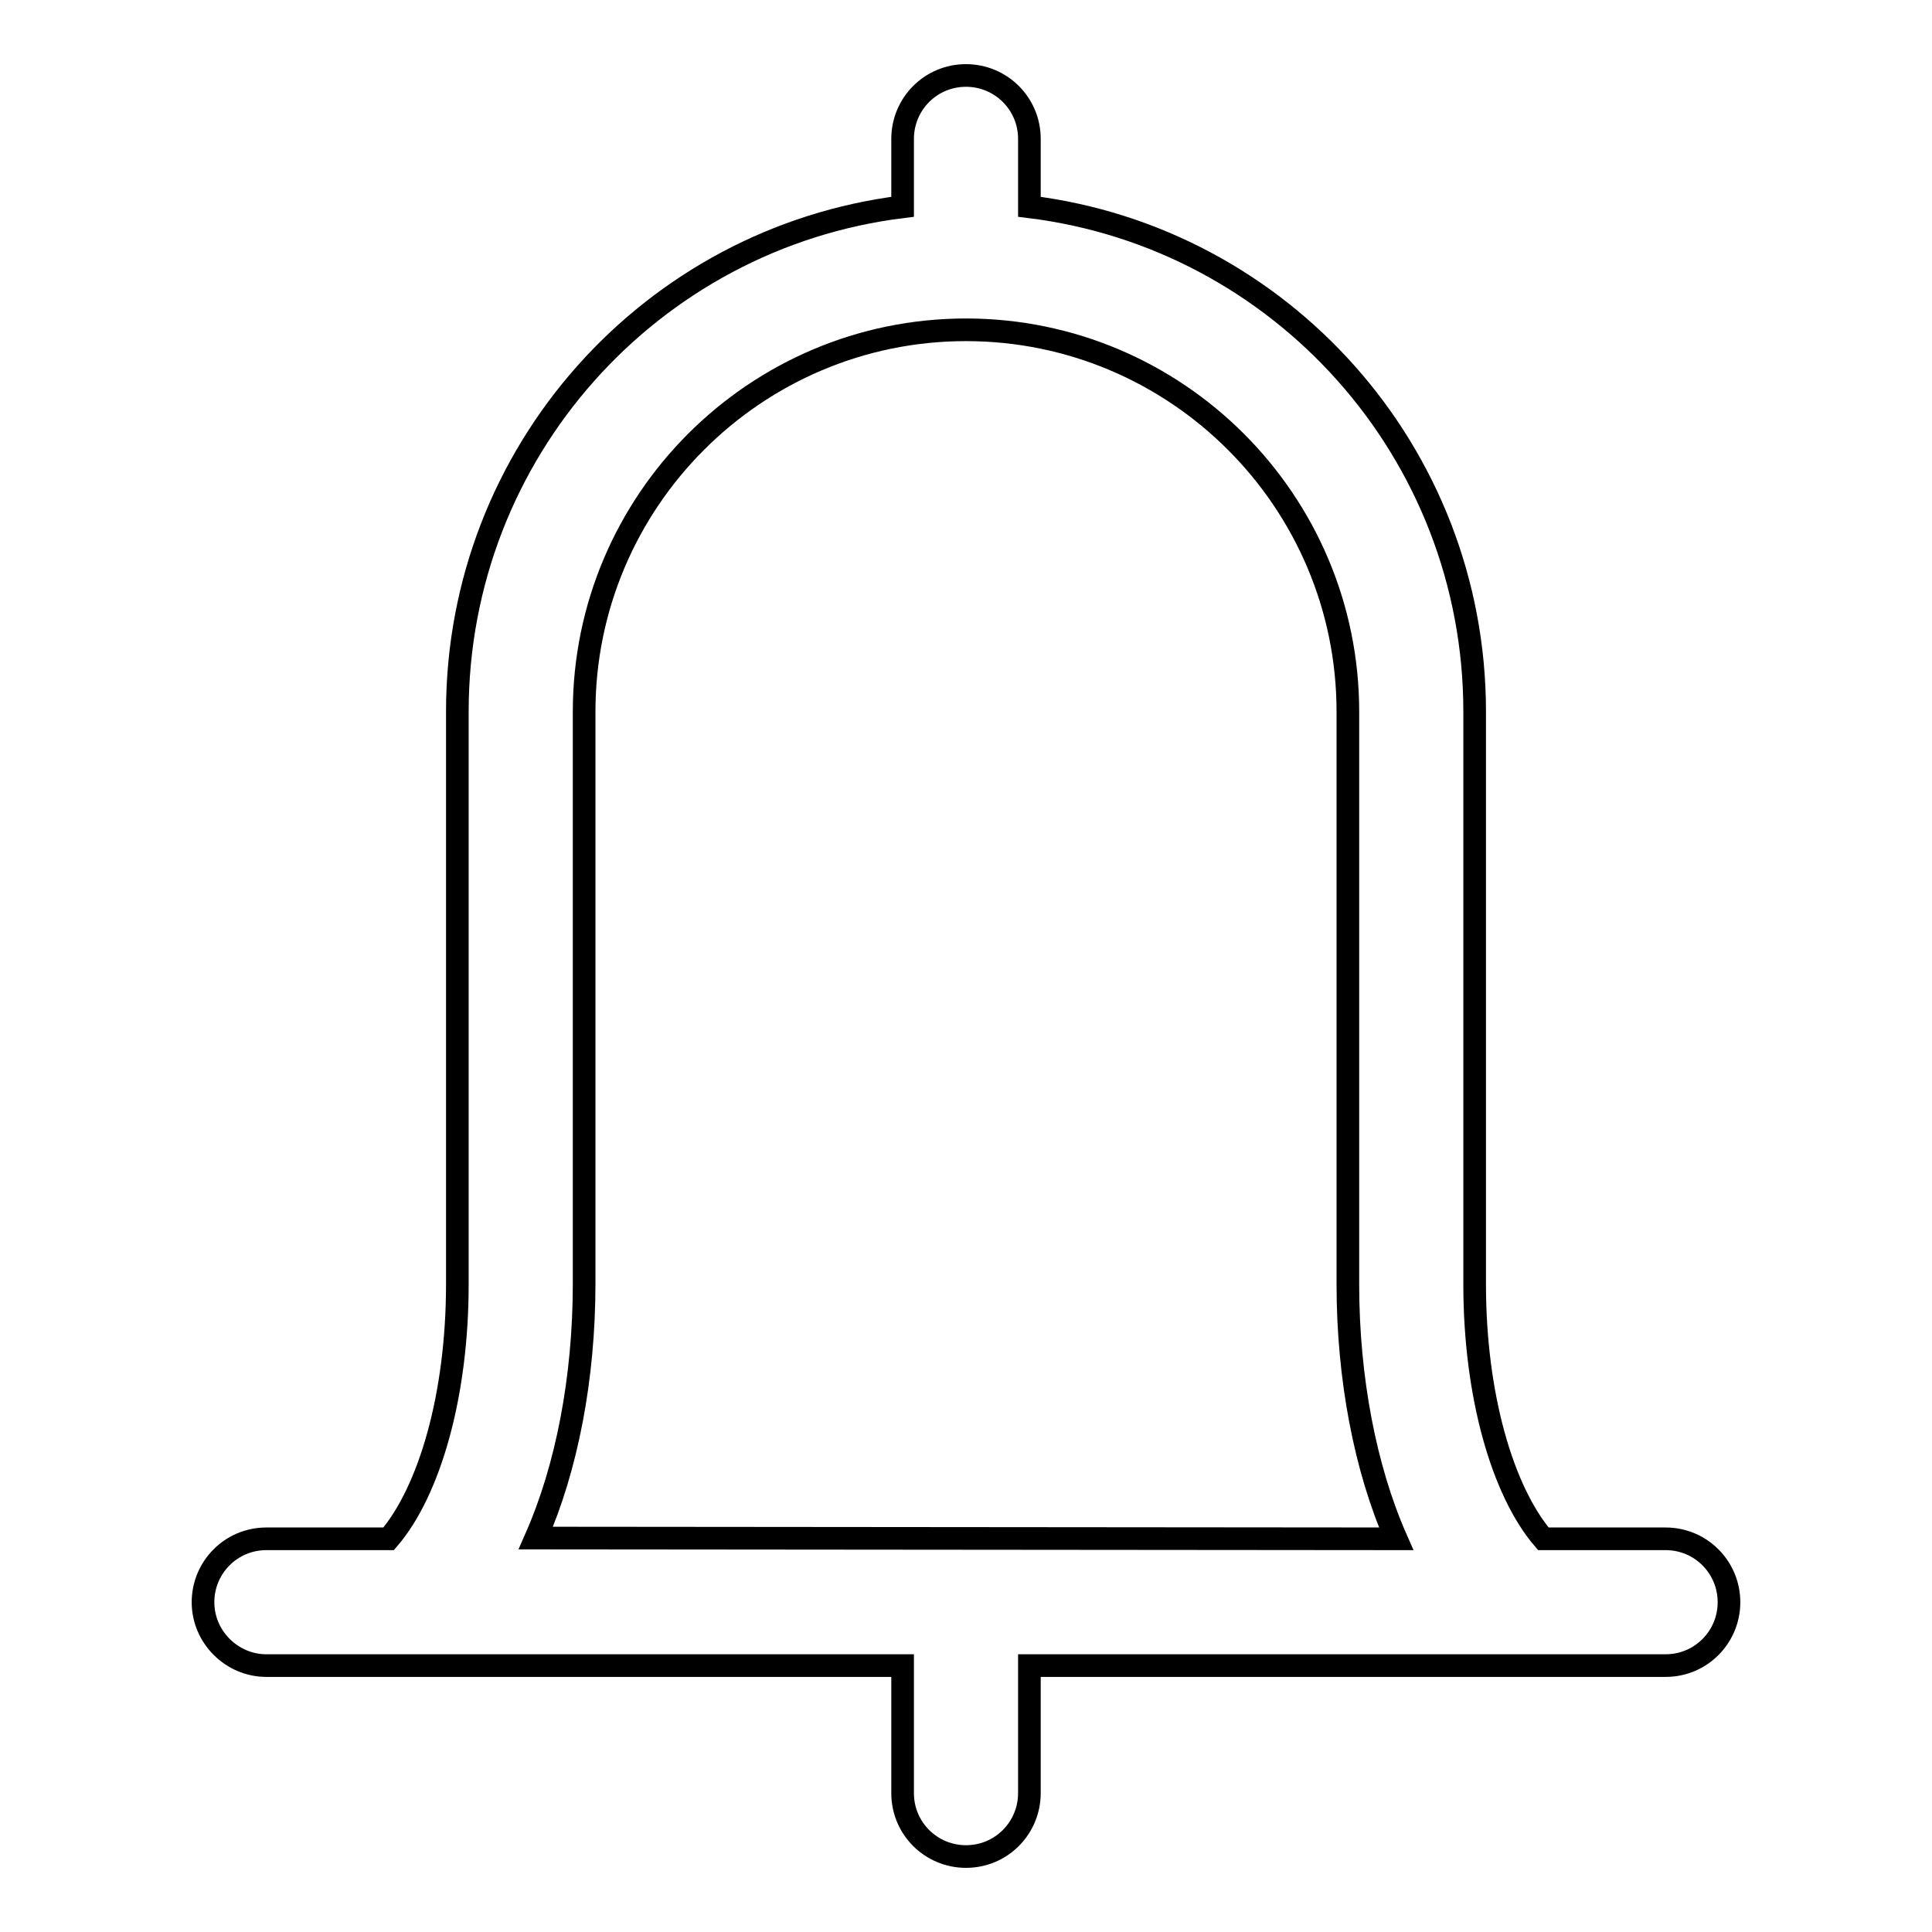 <?xml version="1.0" encoding="utf-8"?>
<!-- Svg Vector Icons : http://www.onlinewebfonts.com/icon -->
<!DOCTYPE svg PUBLIC "-//W3C//DTD SVG 1.1//EN" "http://www.w3.org/Graphics/SVG/1.1/DTD/svg11.dtd">
<svg version="1.1" xmlns="http://www.w3.org/2000/svg" xmlns:xlink="http://www.w3.org/1999/xlink" x="0px" y="0px" viewBox="0 0 256 256" enable-background="new 0 0 256 256" xml:space="preserve">
<g> <path stroke-width="3" fill-opacity="0" stroke="#000000"  d="M220.7,203.9h-16.2c-5.4-6.3-9.1-19-9.1-33.7V94.3c0-34.4-25.7-62.8-59-66.9v-9c0-4.7-3.8-8.4-8.4-8.4 c-4.7,0-8.4,3.8-8.4,8.4v9c-33.3,4.1-59,32.5-59,66.9v75.9c0,14.7-3.7,27.4-9.1,33.7H35.3c-4.7,0-8.4,3.8-8.4,8.4s3.8,8.4,8.4,8.4 h84.3v16.9c0,4.7,3.8,8.4,8.4,8.4c4.7,0,8.4-3.8,8.4-8.4v-16.9h84.3c4.7,0,8.4-3.8,8.4-8.4S225.4,203.9,220.7,203.9z M71,203.8 c4.1-9.3,6.4-21.2,6.4-33.7V94.3c0-27.9,22.7-50.6,50.6-50.6c27.9,0,50.6,22.7,50.6,50.6v75.9c0,12.4,2.3,24.4,6.4,33.7l0,0 L71,203.8L71,203.8z"/></g>
</svg>